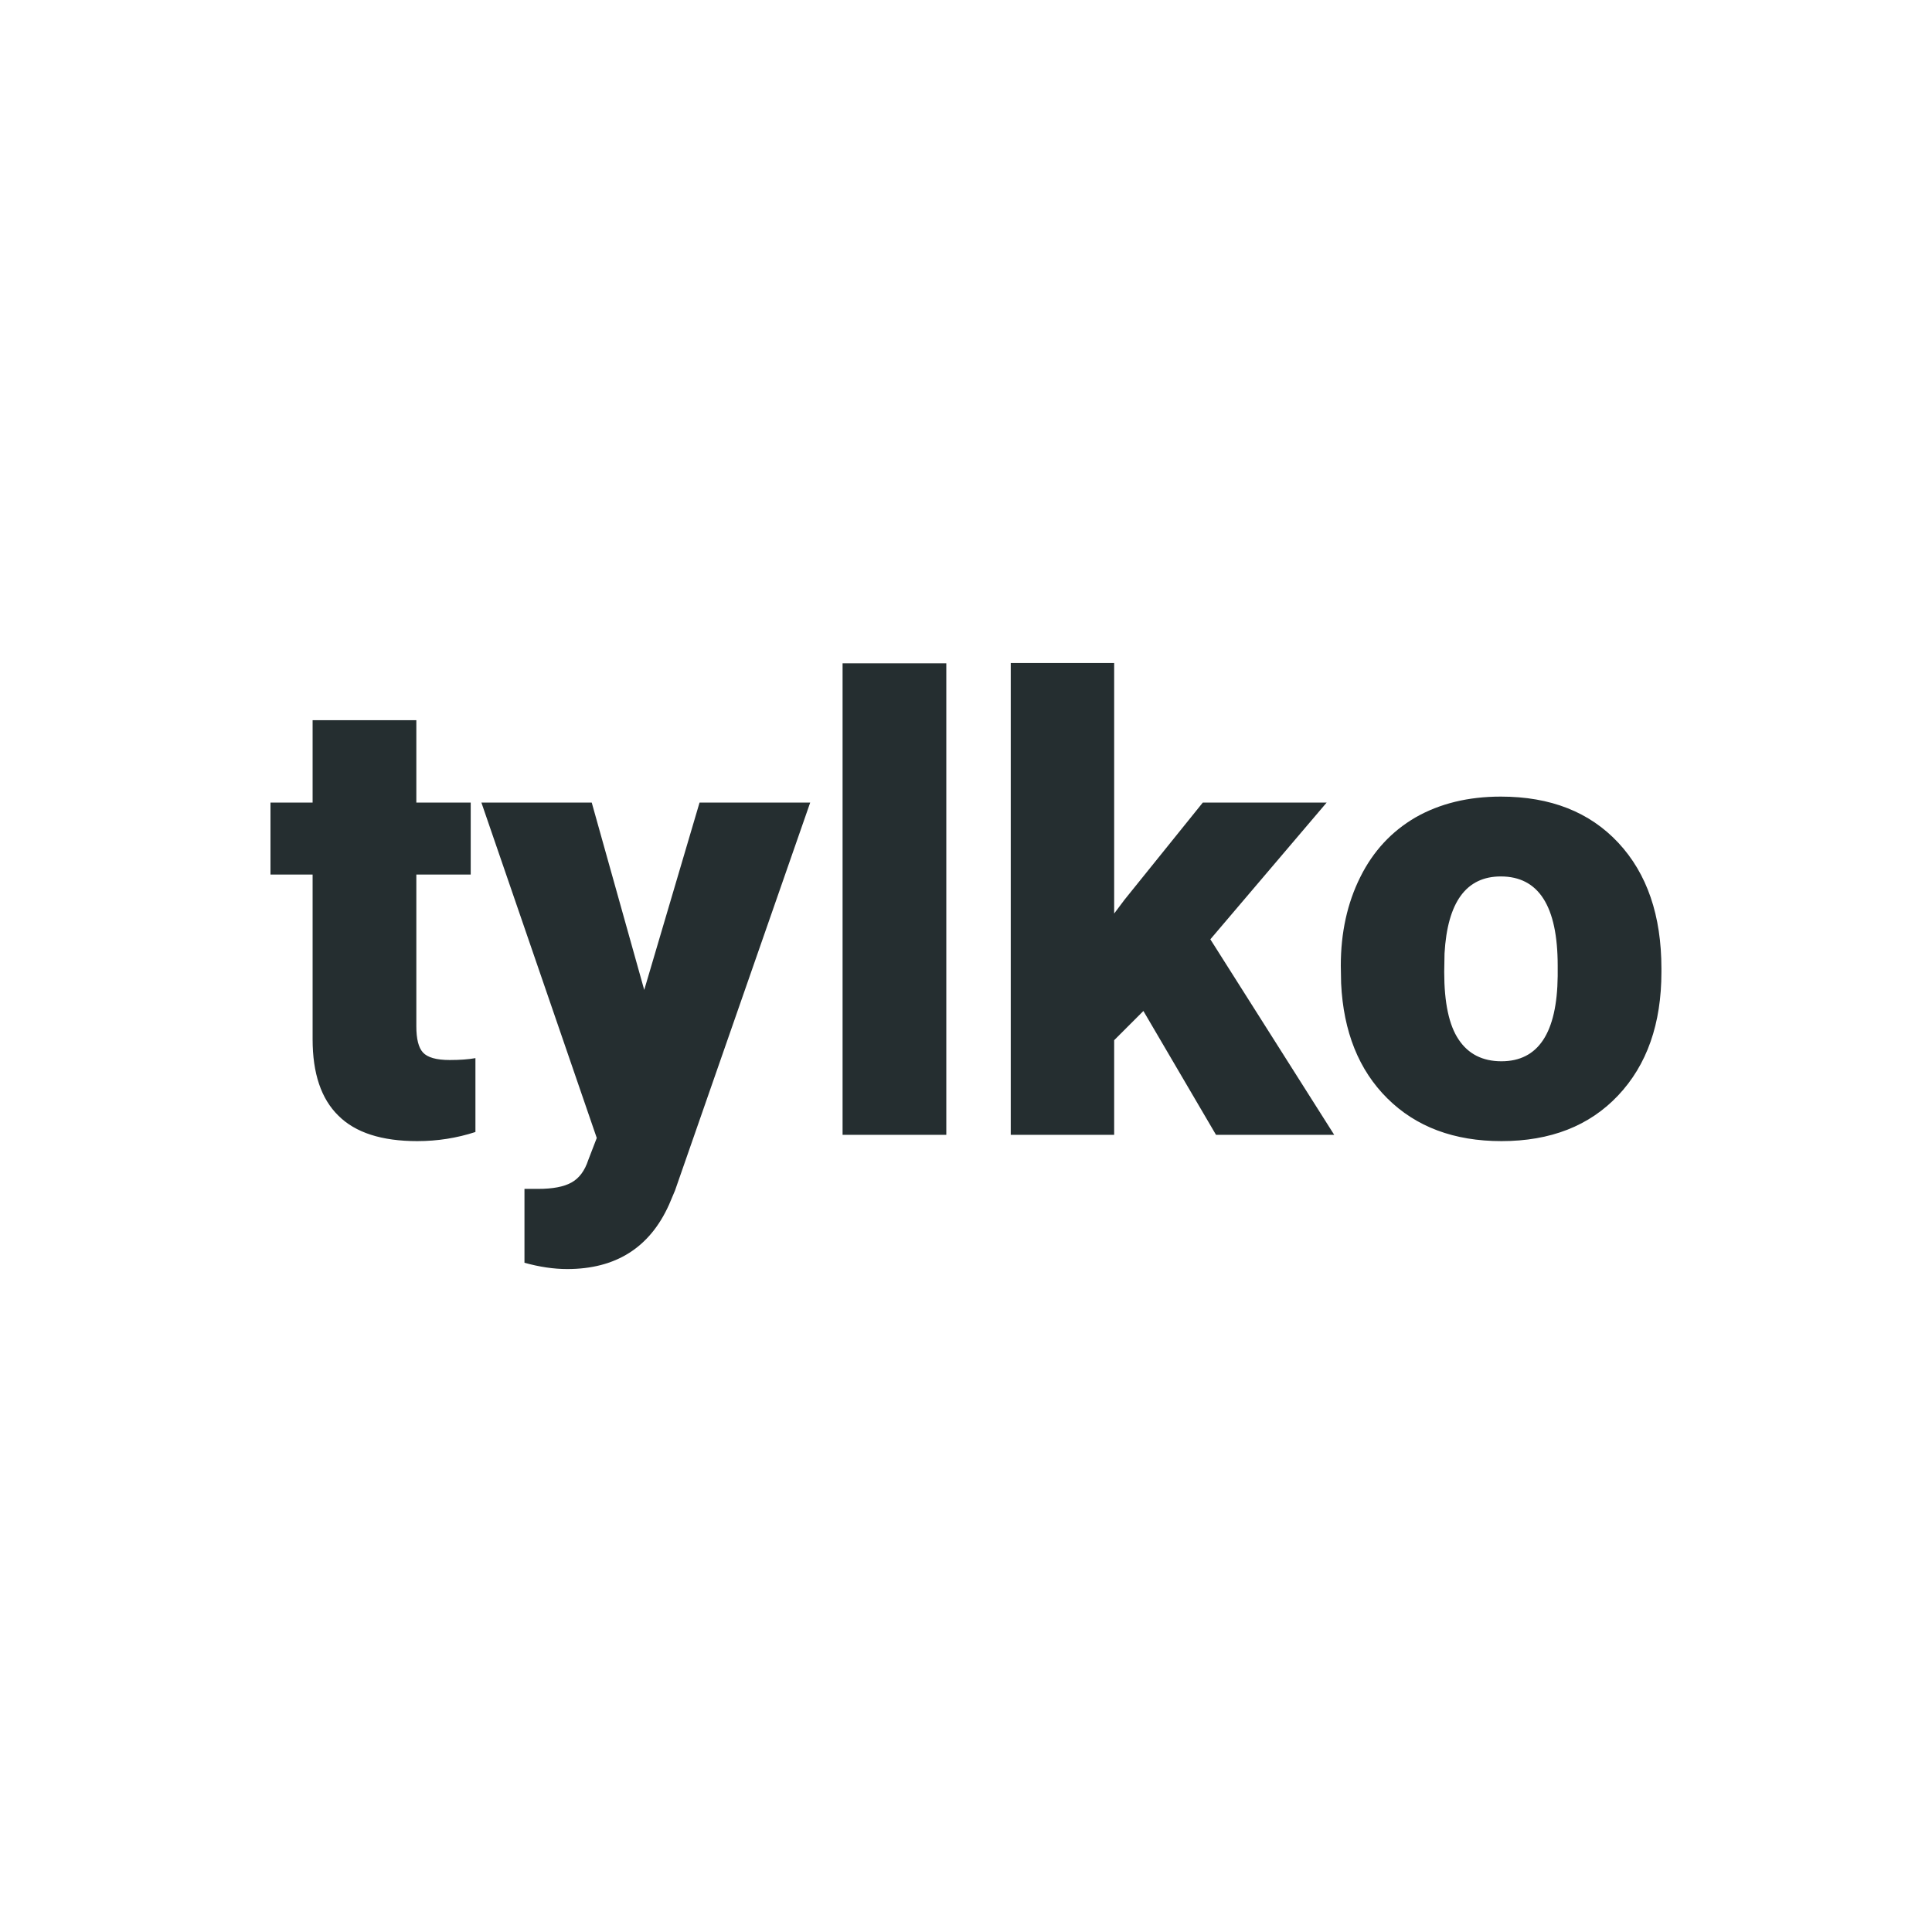 <svg xmlns="http://www.w3.org/2000/svg" version="1.1" xmlns:xlink="http://www.w3.org/1999/xlink" width="200" height="200"><svg xmlns="http://www.w3.org/2000/svg" version="1.1" xmlns:xlink="http://www.w3.org/1999/xlink" viewBox="0 0 200 200"><rect width="200" height="200" fill="url('#gradient')"></rect><defs><linearGradient id="SvgjsLinearGradient1001" gradientTransform="rotate(50 0.5 0.5)"><stop offset="0%" stop-color="#f4f0dd"></stop><stop offset="100%" stop-color="#ffffff"></stop></linearGradient></defs><g><g fill="#252e30" transform="matrix(3.254,0,0,3.254,27.61,117.477)" stroke="#ffffff" stroke-width="0"><path d="M1.46-13.19L4.76-13.19L4.76-10.57L6.49-10.57L6.49-8.28L4.76-8.28L4.76-3.45Q4.76-2.85 4.97-2.62Q5.19-2.38 5.82-2.38L5.82-2.38Q6.31-2.38 6.64-2.44L6.64-2.44L6.64-0.09Q5.75 0.20 4.79 0.20L4.79 0.20Q3.09 0.20 2.28-0.61Q1.46-1.41 1.46-3.04L1.46-3.04L1.46-8.28L0.12-8.28L0.12-10.57L1.46-10.57L1.46-13.19ZM10.34-10.57L12.01-4.61L13.77-10.57L17.29-10.57L12.99 1.77L12.80 2.22Q11.88 4.27 9.56 4.27L9.56 4.27Q8.92 4.27 8.20 4.07L8.20 4.07L8.20 1.72L8.63 1.72Q9.33 1.72 9.69 1.52Q10.06 1.32 10.23 0.80L10.23 0.80L10.50 0.10L6.83-10.57L10.34-10.57ZM21.62-15L21.62 0L18.32 0L18.32-15L21.62-15ZM30.20 0L27.89-3.94L26.96-3.01L26.96 0L23.67 0L23.67-15.01L26.96-15.01L26.96-7.04L27.29-7.48L29.78-10.57L33.72-10.57L30.02-6.22L33.96 0L30.20 0ZM34.18-4.82L34.17-5.38Q34.17-6.96 34.79-8.20Q35.40-9.43 36.55-10.10Q37.71-10.76 39.26-10.76L39.26-10.76Q41.63-10.76 43.00-9.29Q44.37-7.82 44.37-5.29L44.37-5.29L44.37-5.18Q44.37-2.71 42.99-1.25Q41.62 0.20 39.28 0.20L39.28 0.20Q37.02 0.20 35.65-1.16Q34.29-2.51 34.18-4.82L34.18-4.82ZM37.47-5.77L37.46-5.18Q37.46-3.71 37.92-3.03Q38.38-2.34 39.28-2.34L39.28-2.34Q41.04-2.34 41.07-5.05L41.07-5.05L41.07-5.38Q41.07-8.22 39.26-8.22L39.26-8.22Q37.61-8.22 37.47-5.77L37.47-5.77Z"></path></g></g></svg><style>@media (prefers-color-scheme: light) { :root { filter: none; } }
@media (prefers-color-scheme: dark) { :root { filter: none; } }
</style></svg>